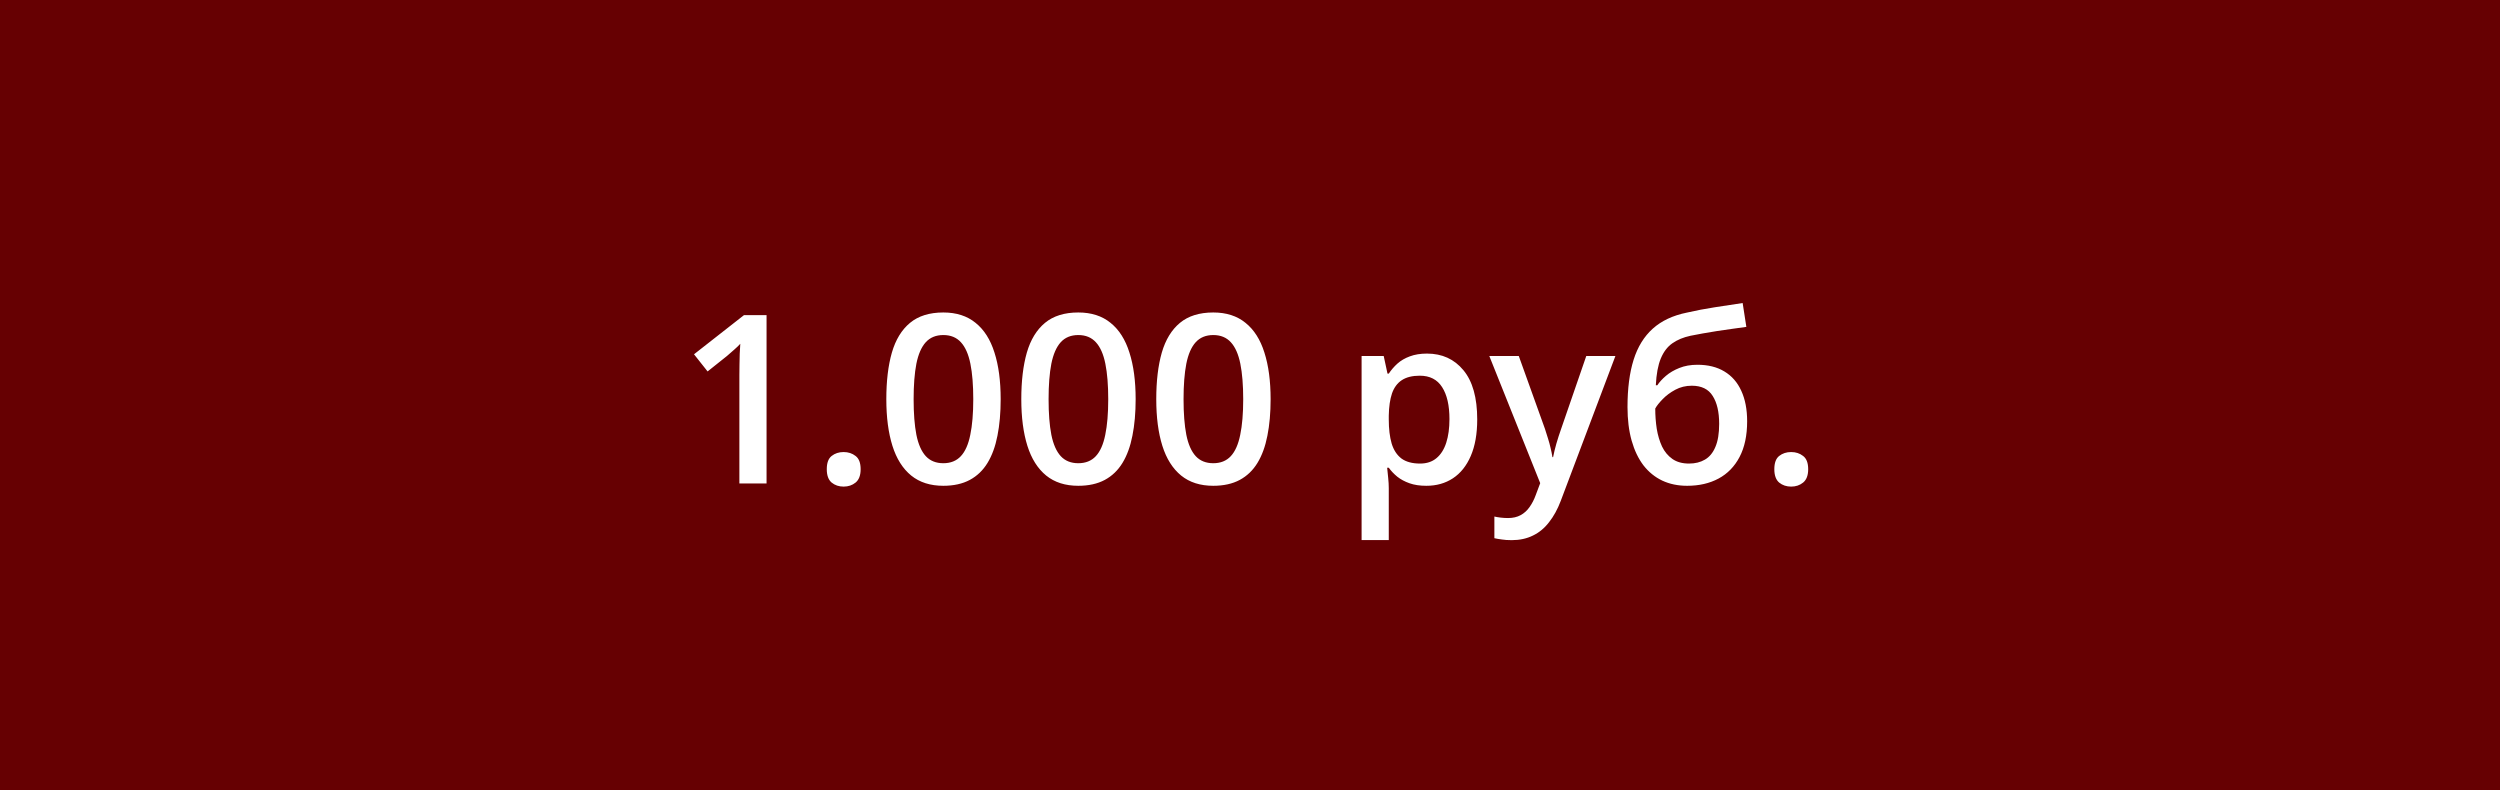 <?xml version="1.0" encoding="UTF-8"?> <svg xmlns="http://www.w3.org/2000/svg" width="212" height="67" viewBox="0 0 212 67" fill="none"><rect width="212" height="67" fill="#660002"></rect><path d="M65.004 41H62.699V31.811C62.699 31.505 62.703 31.199 62.709 30.893C62.715 30.587 62.722 30.287 62.728 29.994C62.742 29.701 62.758 29.421 62.777 29.154C62.641 29.304 62.471 29.467 62.27 29.643C62.074 29.818 61.866 30.001 61.645 30.189L60.004 31.498L58.852 30.043L63.09 26.723H65.004V41ZM70.111 39.789C70.111 39.255 70.248 38.881 70.522 38.666C70.801 38.445 71.14 38.334 71.537 38.334C71.934 38.334 72.273 38.445 72.553 38.666C72.839 38.881 72.982 39.255 72.982 39.789C72.982 40.31 72.839 40.688 72.553 40.922C72.273 41.15 71.934 41.264 71.537 41.264C71.14 41.264 70.801 41.15 70.522 40.922C70.248 40.688 70.111 40.31 70.111 39.789ZM84.857 33.852C84.857 35.004 84.766 36.036 84.584 36.947C84.408 37.852 84.128 38.62 83.744 39.252C83.36 39.883 82.859 40.365 82.24 40.697C81.622 41.029 80.873 41.195 79.994 41.195C78.894 41.195 77.986 40.906 77.269 40.326C76.553 39.74 76.023 38.9 75.678 37.807C75.333 36.706 75.16 35.388 75.16 33.852C75.16 32.315 75.316 31 75.629 29.906C75.948 28.806 76.462 27.963 77.172 27.377C77.882 26.791 78.822 26.498 79.994 26.498C81.101 26.498 82.012 26.791 82.728 27.377C83.451 27.956 83.985 28.796 84.33 29.896C84.682 30.99 84.857 32.309 84.857 33.852ZM77.475 33.852C77.475 35.056 77.553 36.062 77.709 36.869C77.872 37.676 78.139 38.282 78.51 38.685C78.881 39.083 79.376 39.281 79.994 39.281C80.613 39.281 81.107 39.083 81.478 38.685C81.85 38.288 82.117 37.686 82.279 36.879C82.449 36.072 82.533 35.062 82.533 33.852C82.533 32.654 82.452 31.651 82.289 30.844C82.126 30.037 81.859 29.431 81.488 29.027C81.117 28.617 80.619 28.412 79.994 28.412C79.369 28.412 78.871 28.617 78.5 29.027C78.135 29.431 77.872 30.037 77.709 30.844C77.553 31.651 77.475 32.654 77.475 33.852ZM96.303 33.852C96.303 35.004 96.212 36.036 96.029 36.947C95.853 37.852 95.574 38.62 95.189 39.252C94.805 39.883 94.304 40.365 93.686 40.697C93.067 41.029 92.318 41.195 91.439 41.195C90.339 41.195 89.431 40.906 88.715 40.326C87.999 39.74 87.468 38.9 87.123 37.807C86.778 36.706 86.606 35.388 86.606 33.852C86.606 32.315 86.762 31 87.074 29.906C87.393 28.806 87.908 27.963 88.617 27.377C89.327 26.791 90.268 26.498 91.439 26.498C92.546 26.498 93.458 26.791 94.174 27.377C94.897 27.956 95.43 28.796 95.775 29.896C96.127 30.99 96.303 32.309 96.303 33.852ZM88.92 33.852C88.92 35.056 88.998 36.062 89.154 36.869C89.317 37.676 89.584 38.282 89.955 38.685C90.326 39.083 90.821 39.281 91.439 39.281C92.058 39.281 92.553 39.083 92.924 38.685C93.295 38.288 93.562 37.686 93.725 36.879C93.894 36.072 93.978 35.062 93.978 33.852C93.978 32.654 93.897 31.651 93.734 30.844C93.572 30.037 93.305 29.431 92.934 29.027C92.562 28.617 92.064 28.412 91.439 28.412C90.814 28.412 90.316 28.617 89.945 29.027C89.581 29.431 89.317 30.037 89.154 30.844C88.998 31.651 88.92 32.654 88.92 33.852ZM107.748 33.852C107.748 35.004 107.657 36.036 107.475 36.947C107.299 37.852 107.019 38.62 106.635 39.252C106.251 39.883 105.749 40.365 105.131 40.697C104.512 41.029 103.764 41.195 102.885 41.195C101.785 41.195 100.876 40.906 100.16 40.326C99.444 39.74 98.913 38.9 98.568 37.807C98.223 36.706 98.051 35.388 98.051 33.852C98.051 32.315 98.207 31 98.519 29.906C98.838 28.806 99.353 27.963 100.062 27.377C100.772 26.791 101.713 26.498 102.885 26.498C103.992 26.498 104.903 26.791 105.619 27.377C106.342 27.956 106.876 28.796 107.221 29.896C107.572 30.99 107.748 32.309 107.748 33.852ZM100.365 33.852C100.365 35.056 100.443 36.062 100.6 36.869C100.762 37.676 101.029 38.282 101.4 38.685C101.771 39.083 102.266 39.281 102.885 39.281C103.503 39.281 103.998 39.083 104.369 38.685C104.74 38.288 105.007 37.686 105.17 36.879C105.339 36.072 105.424 35.062 105.424 33.852C105.424 32.654 105.342 31.651 105.18 30.844C105.017 30.037 104.75 29.431 104.379 29.027C104.008 28.617 103.51 28.412 102.885 28.412C102.26 28.412 101.762 28.617 101.391 29.027C101.026 29.431 100.762 30.037 100.6 30.844C100.443 31.651 100.365 32.654 100.365 33.852ZM121.01 29.984C122.292 29.984 123.321 30.453 124.096 31.391C124.877 32.328 125.268 33.721 125.268 35.57C125.268 36.794 125.085 37.826 124.721 38.666C124.363 39.499 123.858 40.131 123.207 40.56C122.562 40.984 121.811 41.195 120.951 41.195C120.404 41.195 119.929 41.124 119.525 40.98C119.122 40.837 118.777 40.652 118.49 40.424C118.204 40.19 117.963 39.935 117.768 39.662H117.631C117.663 39.922 117.693 40.212 117.719 40.531C117.751 40.844 117.768 41.13 117.768 41.391V45.795H115.463V30.189H117.338L117.66 31.684H117.768C117.969 31.378 118.214 31.094 118.5 30.834C118.793 30.574 119.145 30.369 119.555 30.219C119.971 30.062 120.456 29.984 121.01 29.984ZM120.395 31.859C119.763 31.859 119.255 31.986 118.871 32.24C118.493 32.488 118.217 32.862 118.041 33.363C117.872 33.865 117.781 34.493 117.768 35.248V35.57C117.768 36.371 117.849 37.051 118.012 37.611C118.181 38.165 118.458 38.588 118.842 38.881C119.232 39.167 119.76 39.31 120.424 39.31C120.984 39.31 121.446 39.158 121.811 38.852C122.182 38.546 122.458 38.109 122.641 37.543C122.823 36.977 122.914 36.309 122.914 35.541C122.914 34.376 122.706 33.471 122.289 32.826C121.879 32.182 121.247 31.859 120.395 31.859ZM126.293 30.189H128.793L131.01 36.361C131.107 36.641 131.195 36.918 131.273 37.191C131.358 37.458 131.43 37.722 131.488 37.982C131.553 38.243 131.605 38.503 131.645 38.764H131.703C131.768 38.425 131.859 38.047 131.977 37.631C132.1 37.208 132.237 36.785 132.387 36.361L134.516 30.189H136.986L132.348 42.484C132.081 43.188 131.752 43.786 131.361 44.281C130.977 44.783 130.521 45.16 129.994 45.414C129.467 45.675 128.865 45.805 128.188 45.805C127.862 45.805 127.579 45.785 127.338 45.746C127.097 45.714 126.892 45.678 126.723 45.639V43.803C126.859 43.835 127.032 43.865 127.24 43.891C127.449 43.917 127.663 43.93 127.885 43.93C128.295 43.93 128.65 43.848 128.949 43.685C129.249 43.523 129.503 43.292 129.711 42.992C129.919 42.699 130.092 42.364 130.229 41.986L130.609 40.971L126.293 30.189ZM138.012 34.516C138.012 32.947 138.184 31.612 138.529 30.512C138.874 29.412 139.418 28.529 140.16 27.865C140.902 27.201 141.866 26.749 143.051 26.508C143.819 26.332 144.6 26.182 145.395 26.059C146.189 25.935 146.983 25.814 147.777 25.697L148.09 27.719C147.719 27.764 147.322 27.82 146.898 27.885C146.475 27.943 146.049 28.005 145.619 28.07C145.196 28.135 144.789 28.204 144.398 28.275C144.014 28.34 143.669 28.406 143.363 28.471C142.751 28.601 142.234 28.816 141.811 29.115C141.394 29.408 141.068 29.838 140.834 30.404C140.6 30.971 140.46 31.726 140.414 32.67H140.541C140.717 32.403 140.961 32.136 141.273 31.869C141.586 31.602 141.964 31.381 142.406 31.205C142.855 31.023 143.367 30.932 143.939 30.932C144.838 30.932 145.6 31.12 146.225 31.498C146.856 31.876 147.335 32.422 147.66 33.139C147.992 33.855 148.158 34.717 148.158 35.727C148.158 36.931 147.943 37.94 147.514 38.754C147.09 39.561 146.498 40.17 145.736 40.58C144.975 40.99 144.086 41.195 143.07 41.195C142.289 41.195 141.586 41.049 140.961 40.756C140.342 40.463 139.812 40.033 139.369 39.467C138.933 38.894 138.598 38.194 138.363 37.367C138.129 36.534 138.012 35.583 138.012 34.516ZM143.227 39.31C143.747 39.31 144.197 39.2 144.574 38.978C144.958 38.757 145.255 38.399 145.463 37.904C145.678 37.41 145.785 36.755 145.785 35.941C145.785 34.939 145.603 34.151 145.238 33.578C144.88 32.999 144.288 32.709 143.461 32.709C142.953 32.709 142.488 32.823 142.064 33.051C141.641 33.279 141.283 33.546 140.99 33.852C140.697 34.151 140.489 34.415 140.365 34.643C140.365 35.235 140.408 35.808 140.492 36.361C140.583 36.915 140.733 37.416 140.941 37.865C141.156 38.308 141.449 38.66 141.82 38.92C142.191 39.18 142.66 39.31 143.227 39.31ZM150.463 39.789C150.463 39.255 150.6 38.881 150.873 38.666C151.153 38.445 151.492 38.334 151.889 38.334C152.286 38.334 152.624 38.445 152.904 38.666C153.191 38.881 153.334 39.255 153.334 39.789C153.334 40.31 153.191 40.688 152.904 40.922C152.624 41.15 152.286 41.264 151.889 41.264C151.492 41.264 151.153 41.15 150.873 40.922C150.6 40.688 150.463 40.31 150.463 39.789Z" fill="white"></path></svg> 